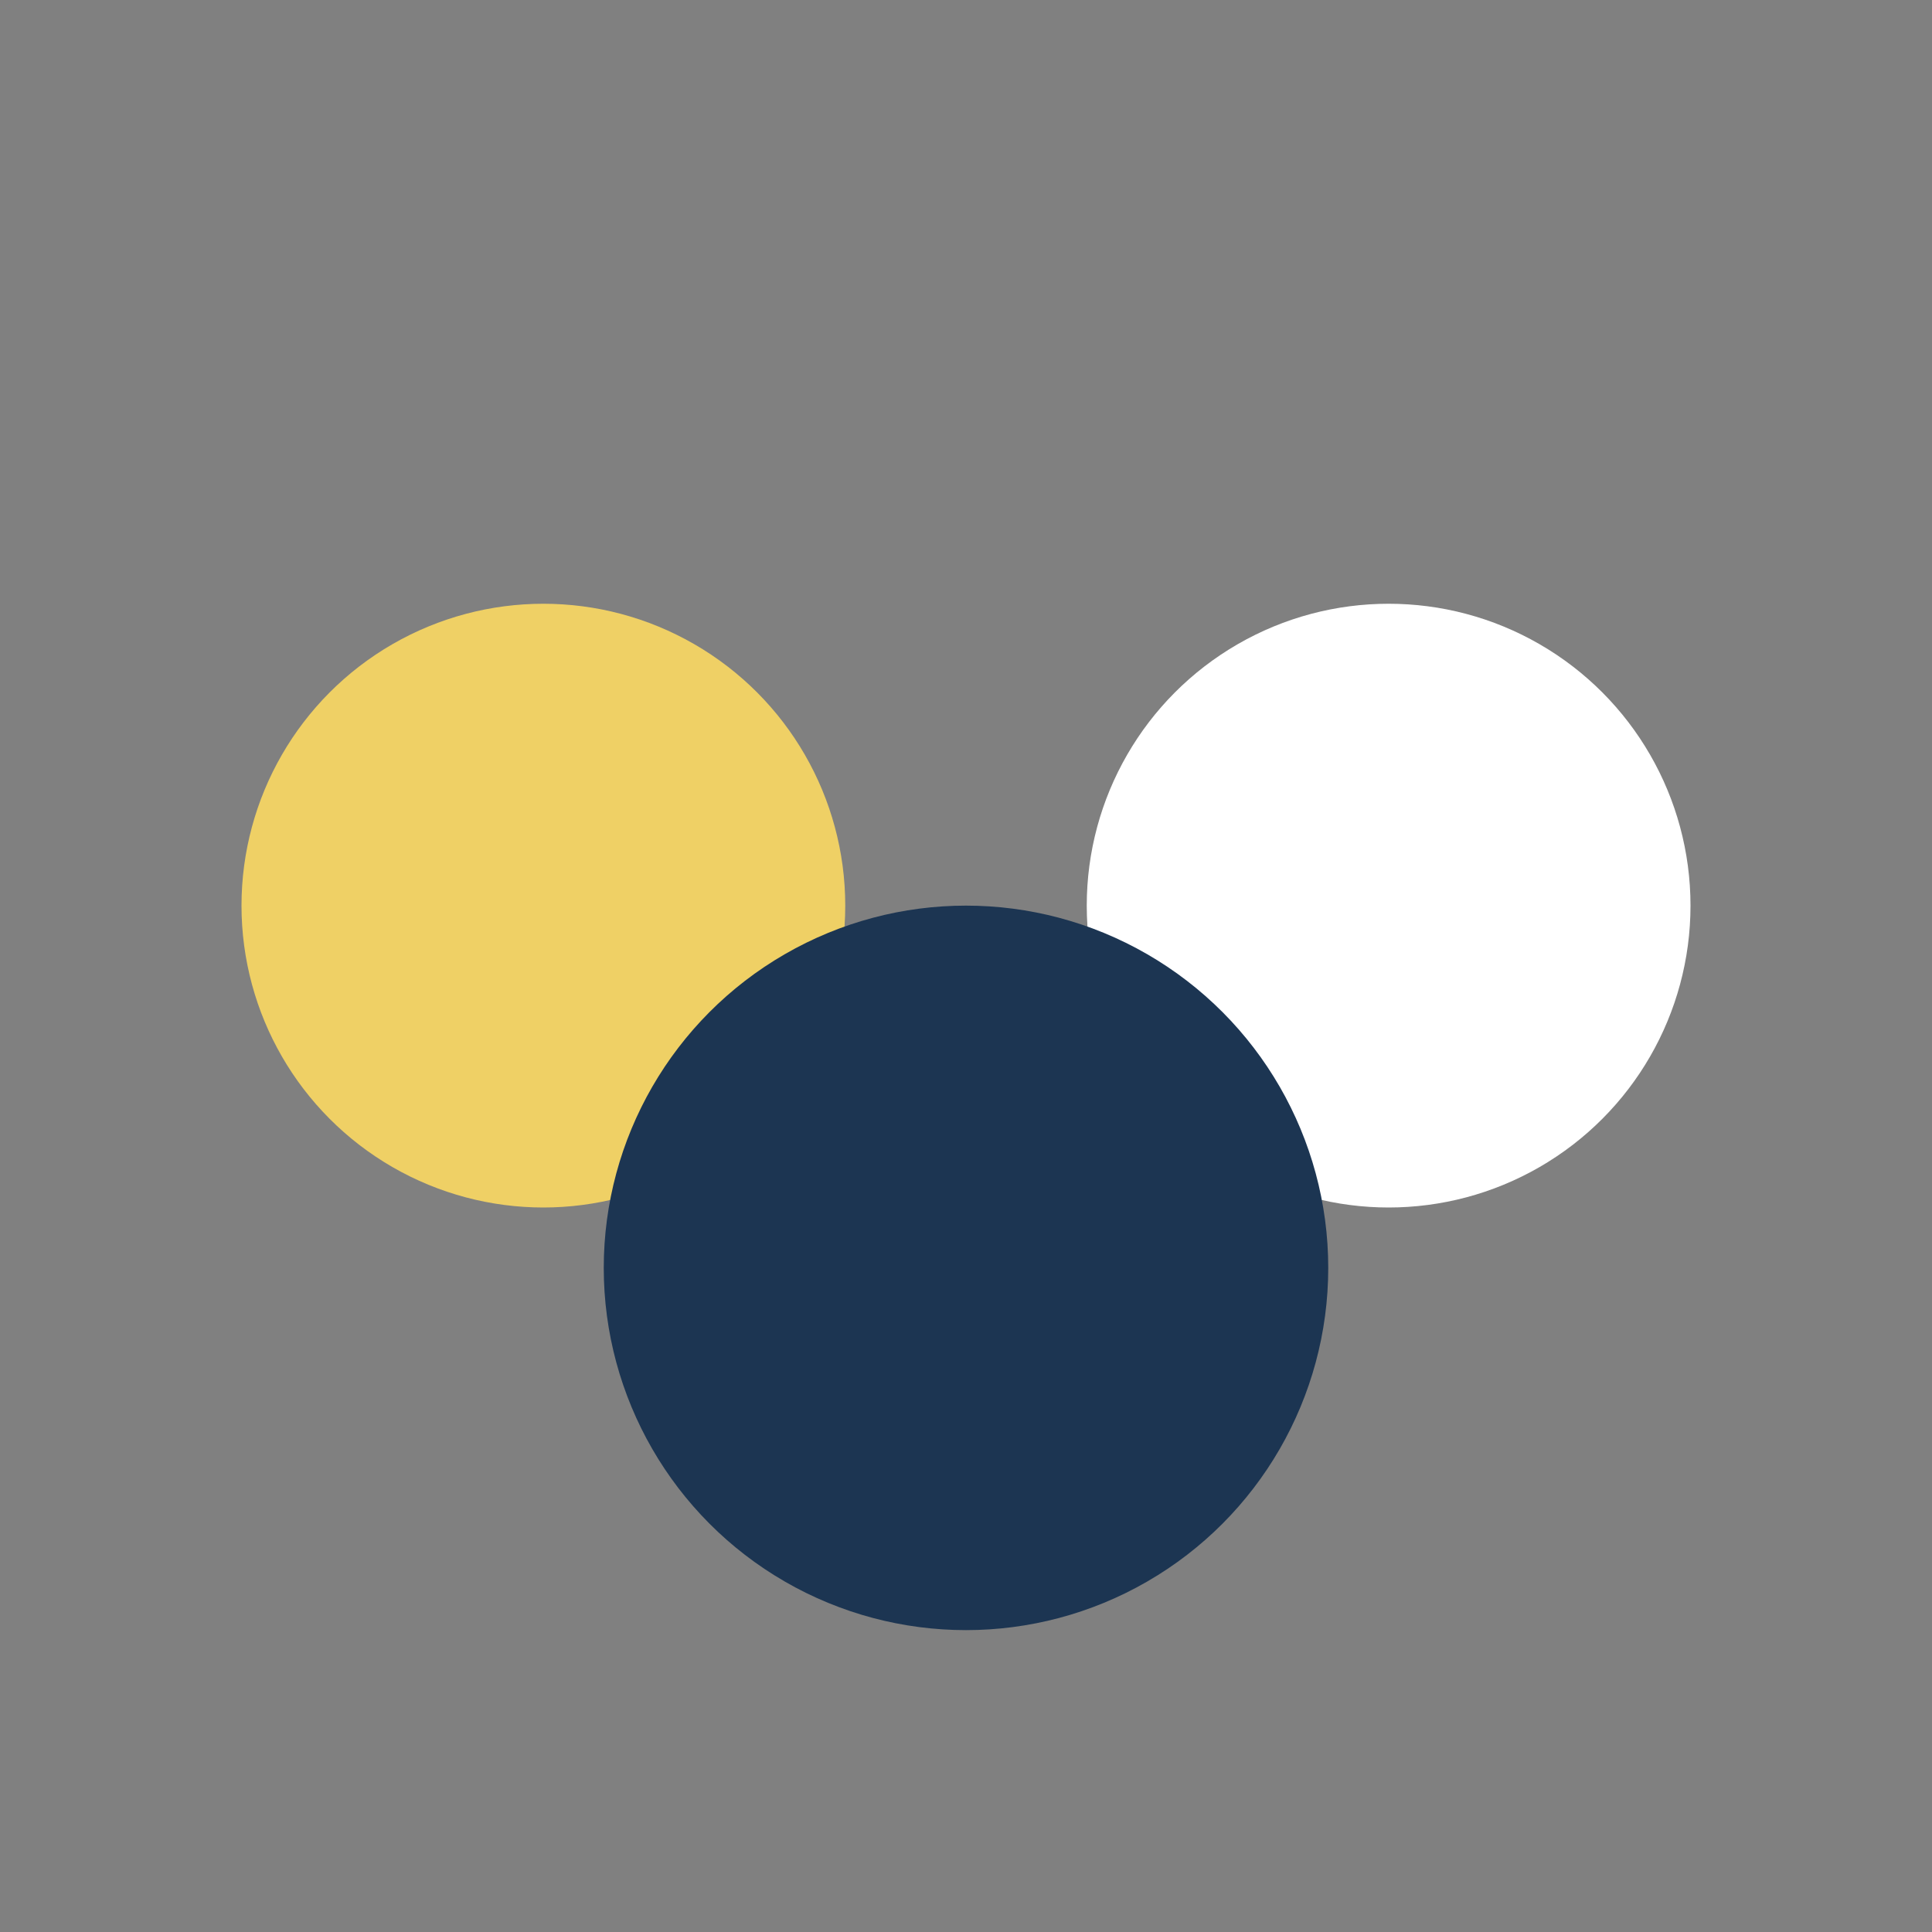 <?xml version="1.0" encoding="UTF-8"?>
<svg xmlns="http://www.w3.org/2000/svg" width="32" height="32" viewBox="0 0 32 32"><rect x="0" y="0" width="32" height="32" fill="#808080" stroke="none"/><circle cx="9" cy="15" r="5" fill="#EFD065"/><circle cx="23" cy="15" r="5" fill="#fff"/><circle cx="16" cy="21" r="6" fill="#1C3552"/></svg>
